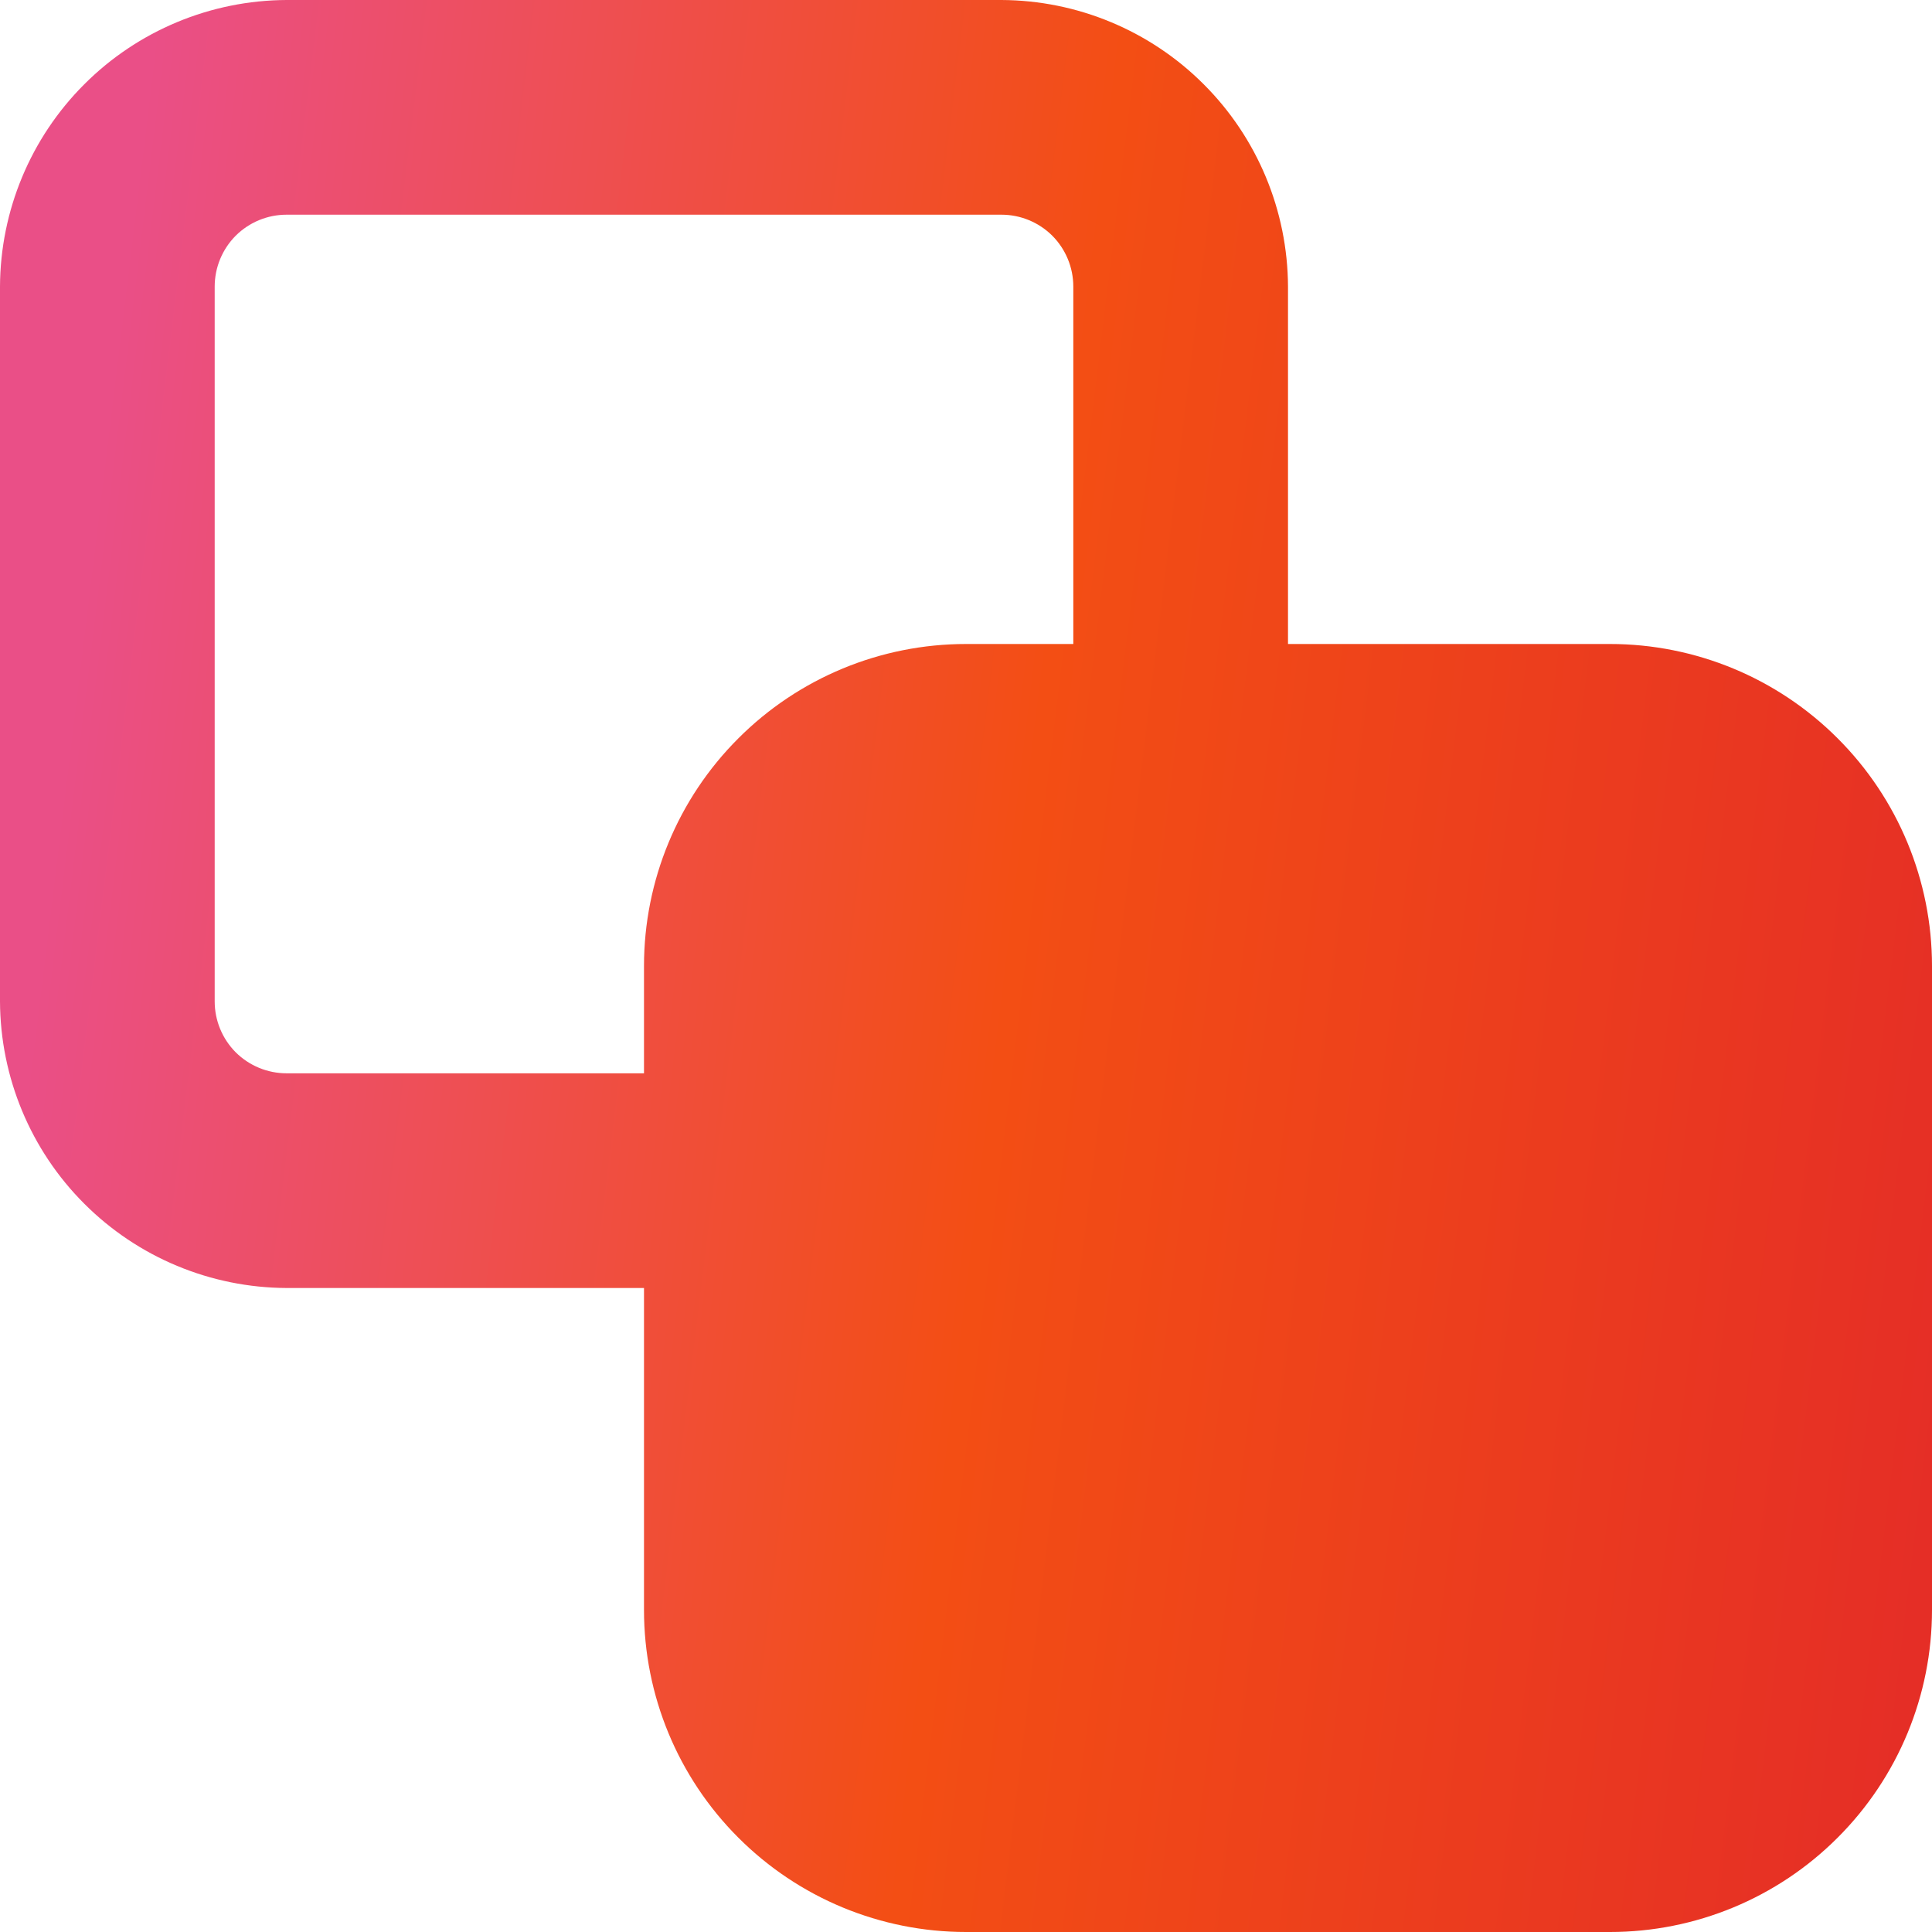 <svg width="24" height="24" viewBox="0 0 24 24" fill="none" xmlns="http://www.w3.org/2000/svg">
<path d="M20 8H16V3.56C15.996 2.617 15.62 1.713 14.953 1.047C14.287 0.38 13.383 0.004 12.44 0H3.56C2.617 0.004 1.713 0.38 1.047 1.047C0.38 1.713 0.004 2.617 0 3.56V12.44C0.004 13.383 0.38 14.287 1.047 14.953C1.713 15.62 2.617 15.996 3.56 16H8V20C8 21.061 8.421 22.078 9.172 22.828C9.922 23.579 10.939 24 12 24H20C21.061 24 22.078 23.579 22.828 22.828C23.579 22.078 24 21.061 24 20V12C24 10.939 23.579 9.922 22.828 9.172C22.078 8.421 21.061 8 20 8ZM8 12V13.333H3.56C3.323 13.333 3.096 13.239 2.928 13.072C2.761 12.904 2.667 12.677 2.667 12.44V3.56C2.667 3.323 2.761 3.096 2.928 2.928C3.096 2.761 3.323 2.667 3.56 2.667H12.44C12.677 2.667 12.904 2.761 13.072 2.928C13.239 3.096 13.333 3.323 13.333 3.56V8H12C10.939 8 9.922 8.421 9.172 9.172C8.421 9.922 8 10.939 8 12Z" fill="url(#paint0_linear_514_10029)"/>
<defs>
<linearGradient id="paint0_linear_514_10029" x1="-2.413" y1="-3.935" x2="28.243" y2="-0.204" gradientUnits="userSpaceOnUse">
<stop offset="0.156" stop-color="#EA4F87"/>
<stop offset="0.543" stop-color="#F34E14"/>
<stop offset="1" stop-color="#E32929"/>
</linearGradient>
</defs>
</svg>
